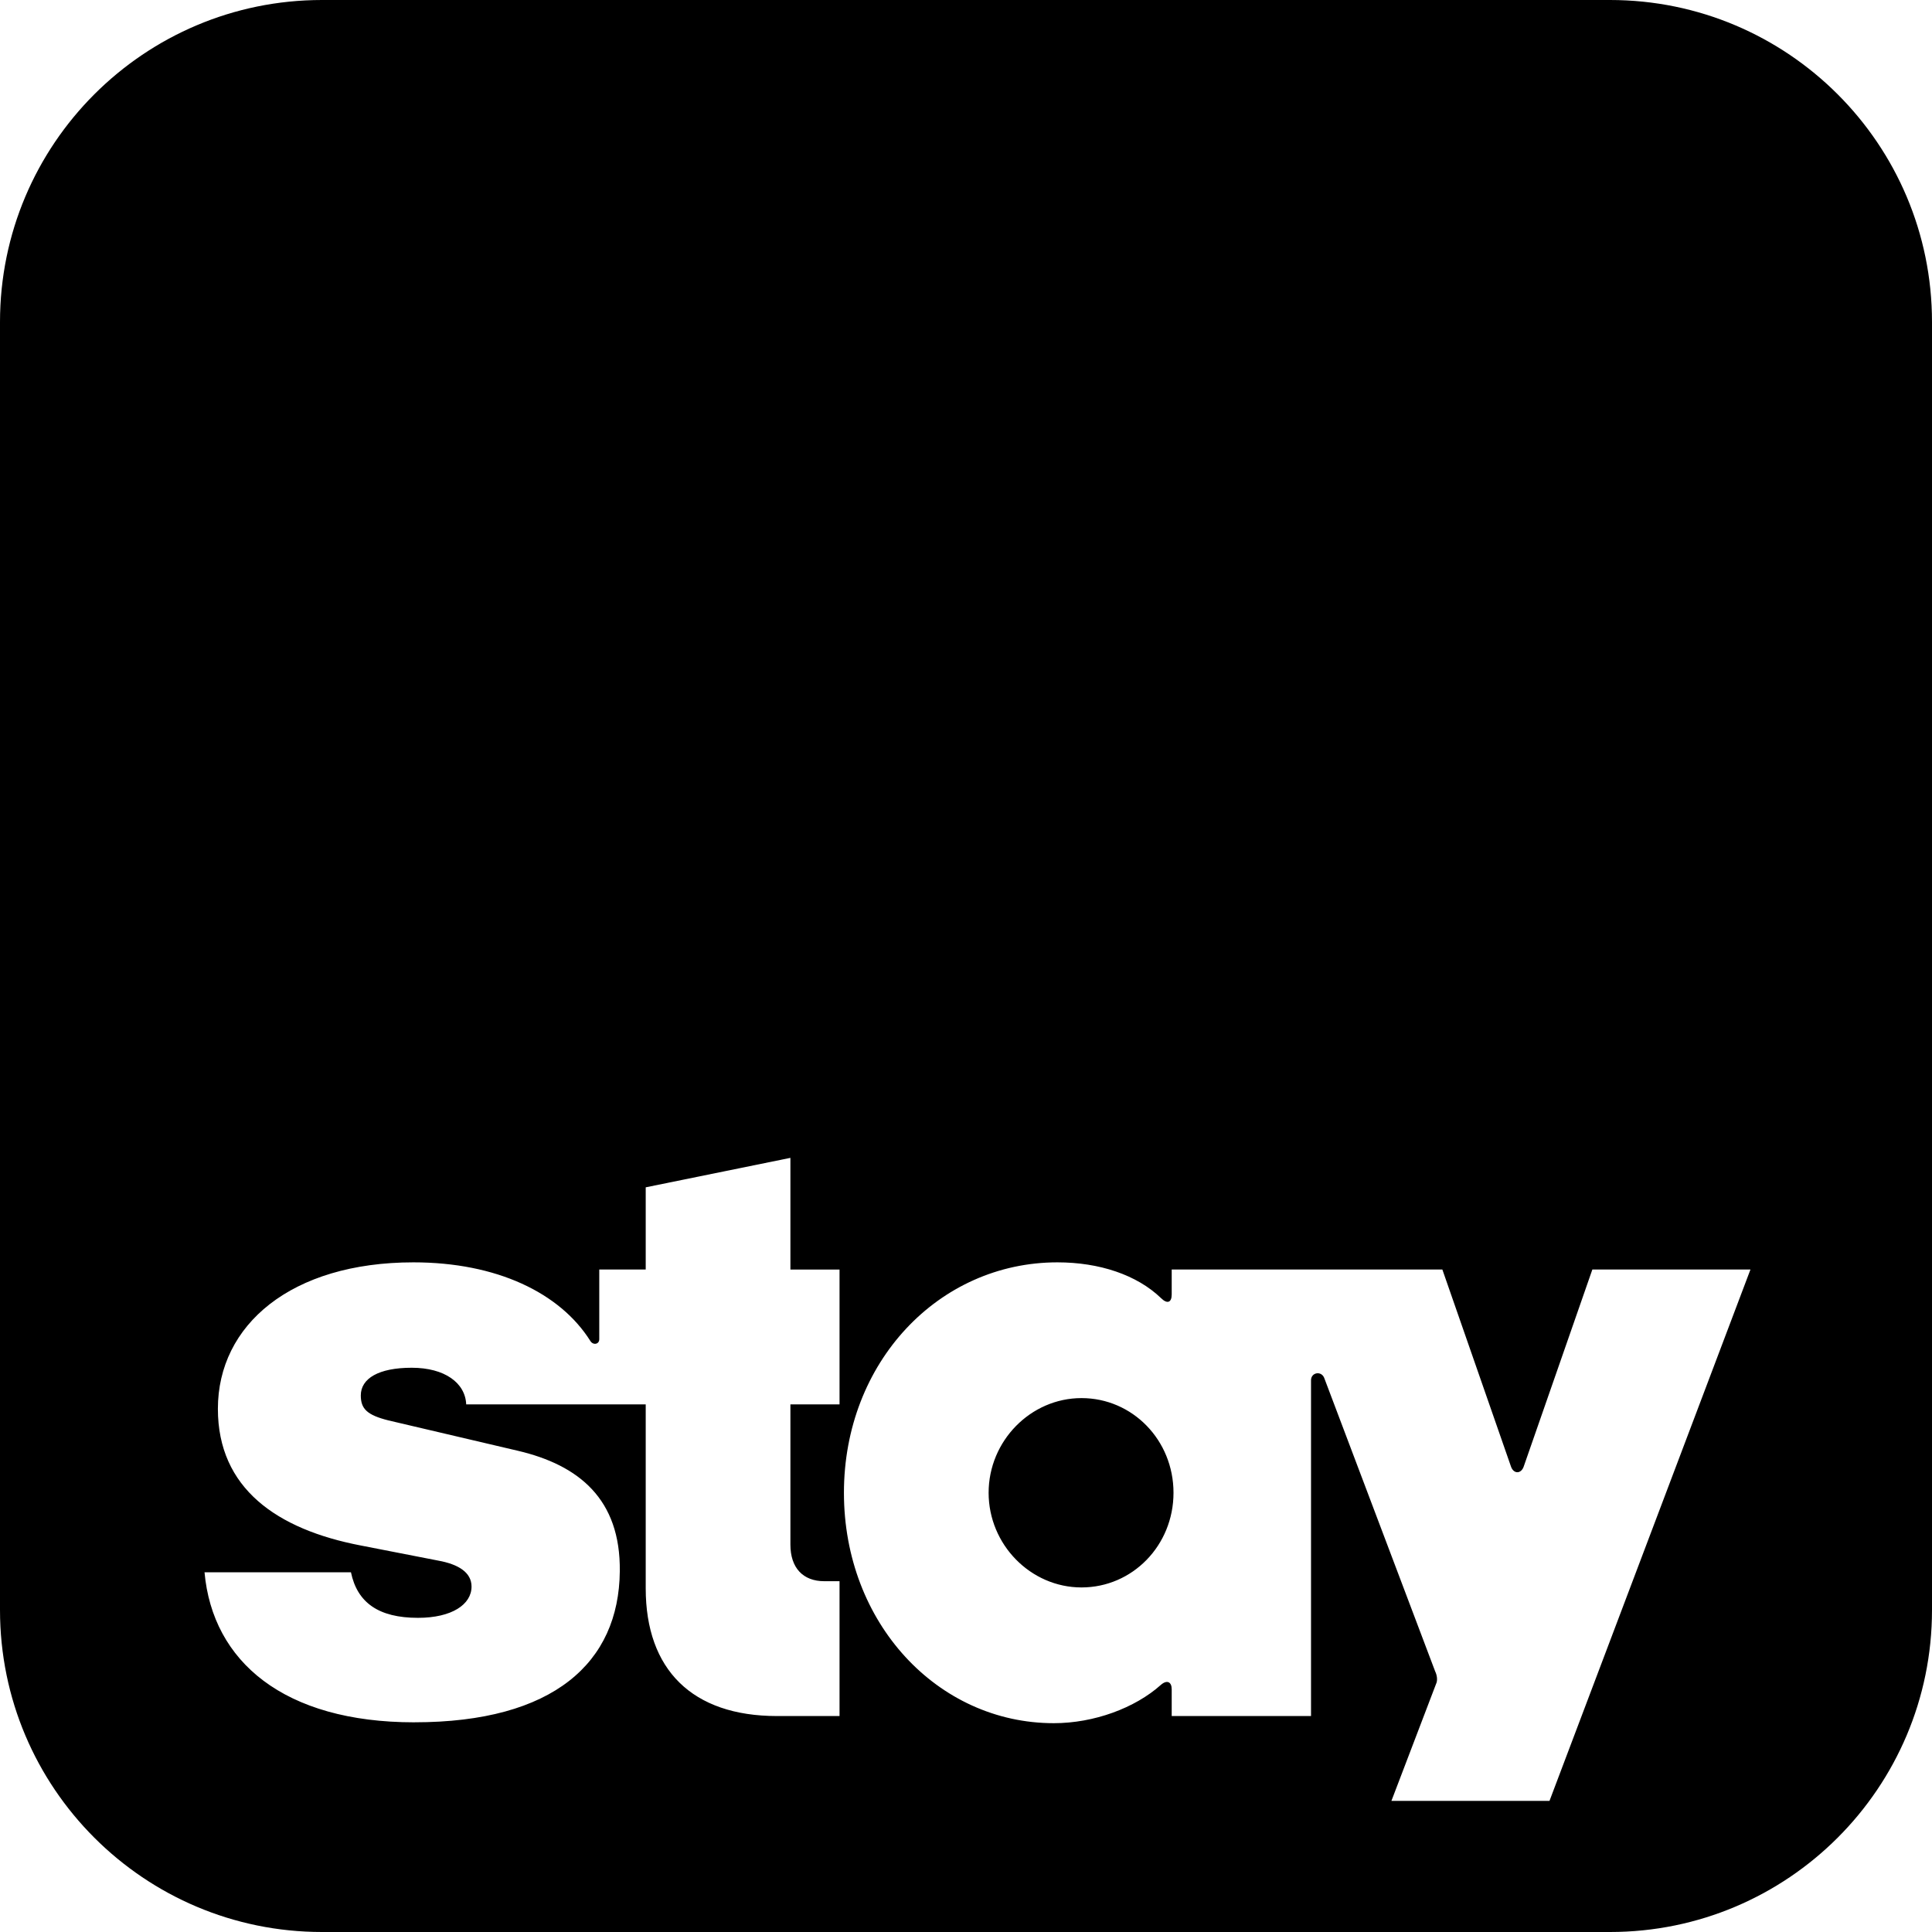 <svg width="72" height="72" viewBox="0 0 72 72" fill="none" xmlns="http://www.w3.org/2000/svg">
<path fill-rule="evenodd" clip-rule="evenodd" d="M12 0C5.373 0 0 5.373 0 12V60C0 66.627 5.373 72 12 72H60C66.627 72 72 66.627 72 60V12C72 5.373 66.627 0 60 0H12ZM36.843 55.631C36.843 57.562 38.408 59.159 40.305 59.159C42.202 59.159 43.733 57.595 43.733 55.631C43.733 53.668 42.202 52.103 40.305 52.103C38.408 52.103 36.843 53.701 36.843 55.631ZM23.098 58.56C23.066 61.954 20.636 64.185 15.443 64.185V64.186C10.584 64.186 7.922 61.923 7.622 58.594H13.079C13.313 59.726 14.111 60.292 15.576 60.292C16.841 60.292 17.573 59.792 17.573 59.127C17.573 58.594 17.073 58.295 16.341 58.161L13.445 57.596C10.317 56.996 8.12 55.465 8.12 52.503C8.12 49.375 10.85 47.044 15.409 47.044C18.505 47.044 20.868 48.176 22 49.973C22.099 50.139 22.333 50.106 22.333 49.907V47.31H24.064V44.248L29.456 43.15V47.312H31.287V52.337H29.456V57.562C29.456 58.427 29.922 58.927 30.721 58.927H31.287V63.952H28.956C25.794 63.952 24.064 62.221 24.064 59.193V52.337H17.374C17.34 51.538 16.575 50.972 15.343 50.972C14.112 50.972 13.446 51.371 13.446 52.004C13.446 52.503 13.679 52.735 14.478 52.935L19.304 54.067C21.567 54.599 23.132 55.864 23.098 58.56ZM51.854 67.114H51.854V67.115L51.854 67.114ZM57.745 67.114H51.854L53.518 62.754C53.585 62.621 53.551 62.422 53.485 62.289L49.357 51.371C49.258 51.072 48.858 51.138 48.858 51.438V63.952H43.666V62.953C43.666 62.687 43.499 62.587 43.266 62.787C42.301 63.653 40.77 64.218 39.272 64.218C34.946 64.218 31.451 60.49 31.451 55.631C31.451 50.772 34.979 47.044 39.406 47.044C40.97 47.044 42.368 47.51 43.267 48.376C43.5 48.608 43.666 48.542 43.666 48.242V47.31H53.752L56.314 54.666C56.414 54.932 56.68 54.932 56.78 54.666L59.343 47.31H65.235L57.745 67.114Z" fill="black"/>
</svg>

